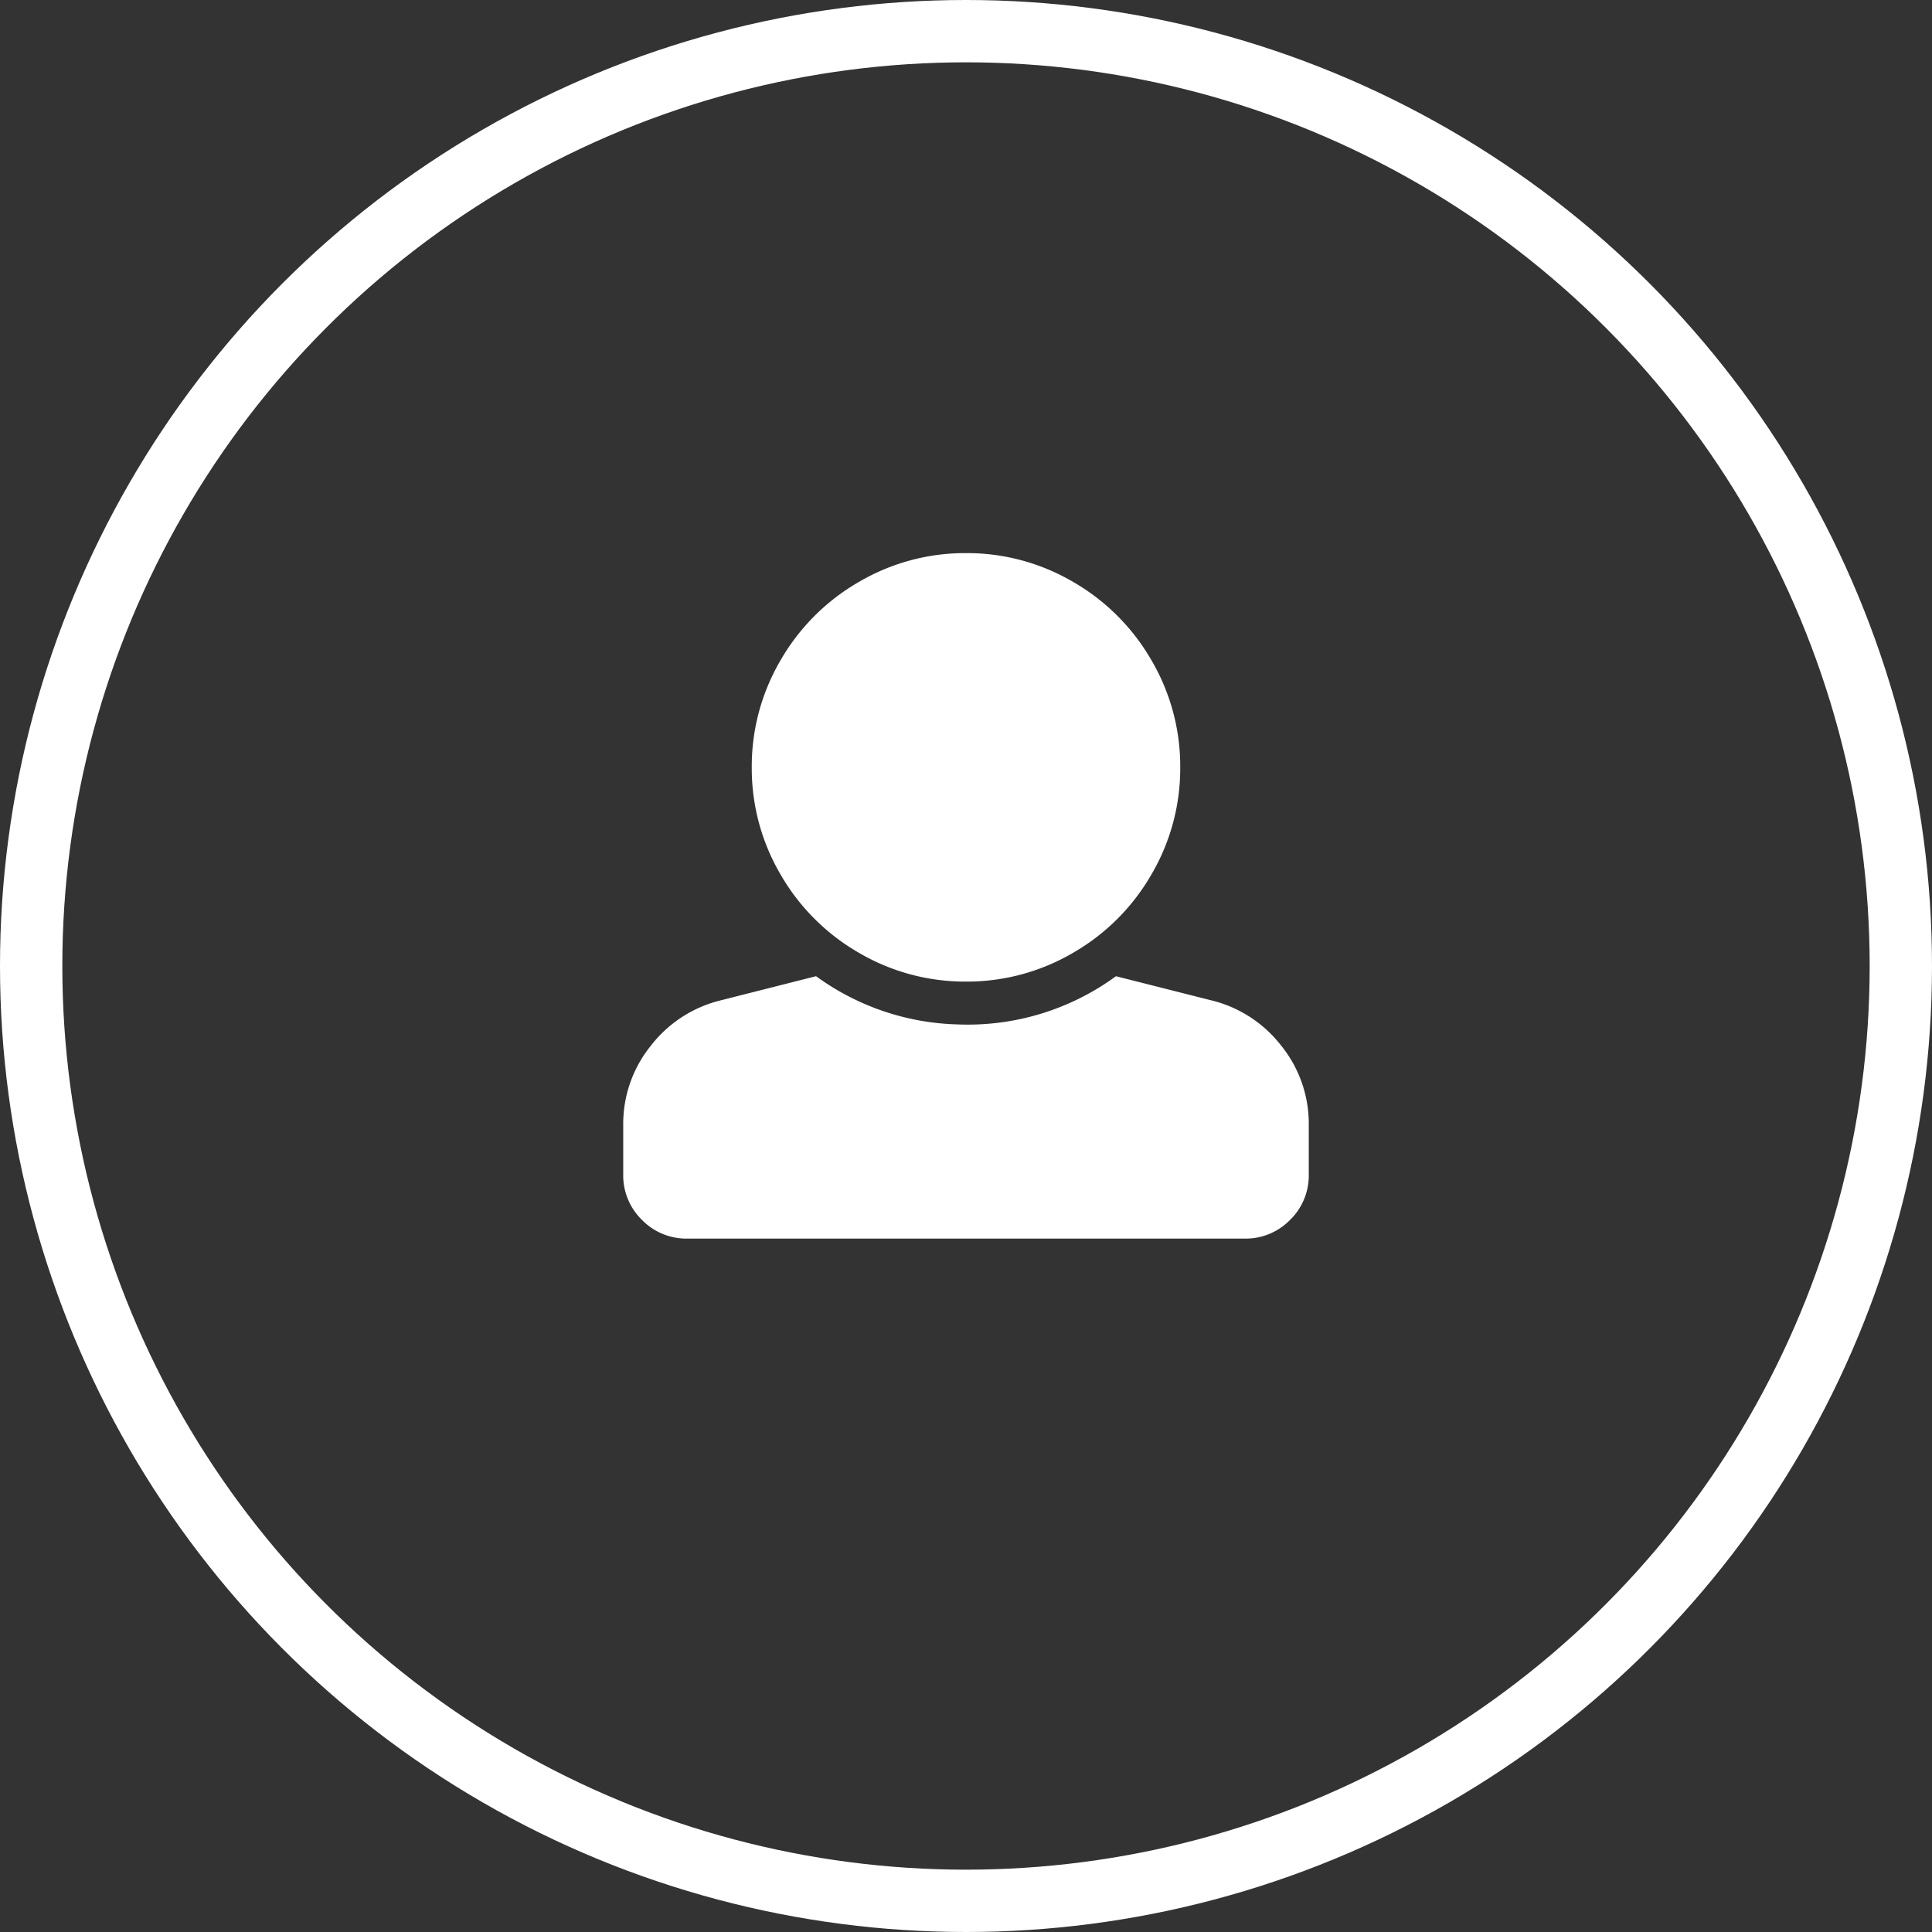 <svg xmlns="http://www.w3.org/2000/svg" width="62" height="62" viewBox="0 0 62 62"><rect x="0" y="0" width="62" height="62" fill="#333333" stroke="none"/><g transform="translate(-3719 -1900)"><path d="M0-19.25a6.725,6.725,0,0,1,3.437.924,6.826,6.826,0,0,1,2.514,2.514,6.725,6.725,0,0,1,.924,3.437,6.725,6.725,0,0,1-.924,3.437A6.826,6.826,0,0,1,3.437-6.424,6.725,6.725,0,0,1,0-5.5a6.725,6.725,0,0,1-3.437-.924A6.826,6.826,0,0,1-5.951-8.937a6.725,6.725,0,0,1-.924-3.437,6.725,6.725,0,0,1,.924-3.437,6.826,6.826,0,0,1,2.514-2.514A6.725,6.725,0,0,1,0-19.25ZM7.863-4.9a4.05,4.05,0,0,1,2.256,1.461A3.986,3.986,0,0,1,11-.9V.687a1.989,1.989,0,0,1-.6,1.461,1.989,1.989,0,0,1-1.461.6H-8.938a1.989,1.989,0,0,1-1.461-.6A1.989,1.989,0,0,1-11,.687V-.9a3.986,3.986,0,0,1,.881-2.535A4.05,4.05,0,0,1-7.863-4.9l3.051-.773A8.065,8.065,0,0,0-.258-4.125a8.054,8.054,0,0,0,5.07-1.547Z" transform="translate(3750 1937)" fill="#fff"/><g transform="translate(4110.5 2257.5)"><g transform="translate(-391.5 -357.5)" fill="none" stroke="#fff" stroke-width="2"><circle cx="31" cy="31" r="31" stroke="none"/><circle cx="31" cy="31" r="30" fill="none"/></g></g></g></svg>